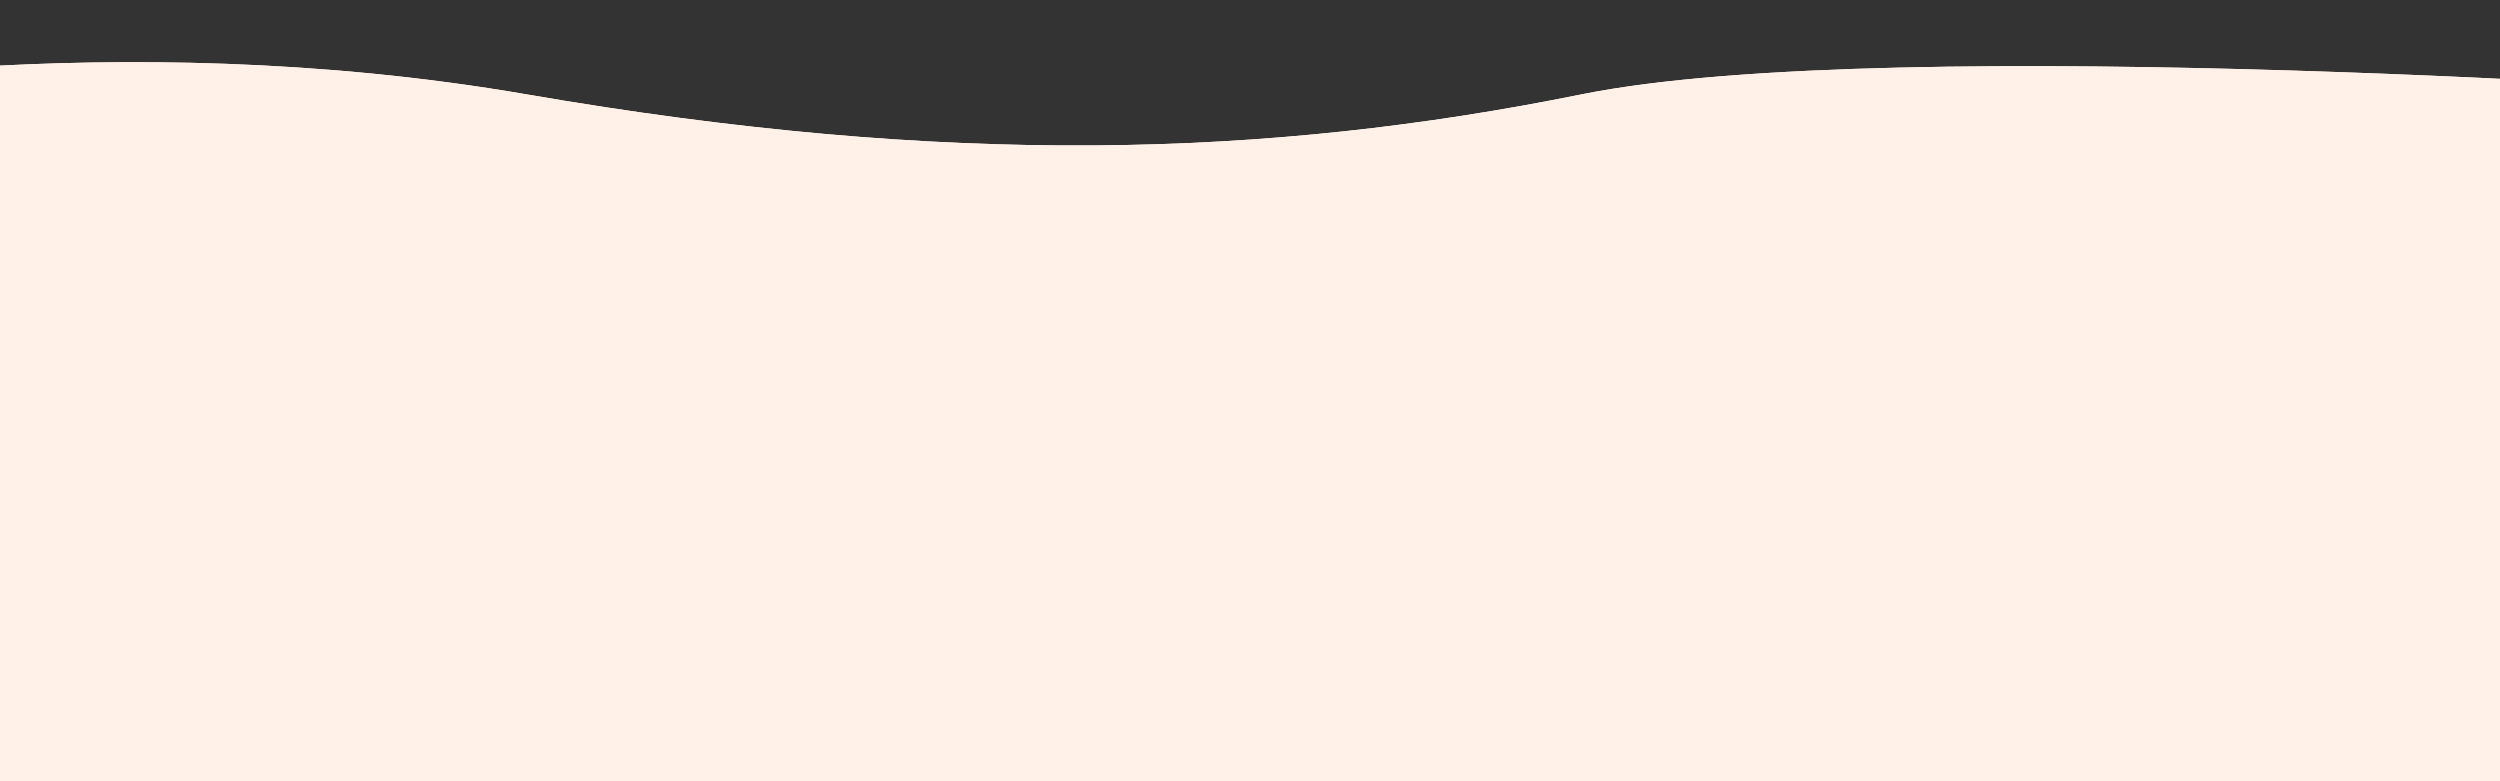 <?xml version="1.0" encoding="UTF-8"?> <svg xmlns="http://www.w3.org/2000/svg" xmlns:xlink="http://www.w3.org/1999/xlink" version="1.1" id="Ebene_1" x="0px" y="0px" width="1920px" height="600px" viewBox="0 0 1920 600" style="enable-background:new 0 0 1920 600;" xml:space="preserve"><rect x="0" y="0" width="1920" height="600" fill="#333333" stroke="none"/> <style type="text/css"> .st0{fill:#FFF1E7;} </style> <path id="Pfad_845" class="st0" d="M2126,415.1H-206.3V72.5c0,0,288.5-55.7,610.9,0s568.6,48.8,809.9,0s911.6,0,911.6,0V415.1z"></path> <path id="Pfad_846" class="st0" d="M2126,415.1H-206.3V72.5c0,0,288.5-55.7,610.9,0s568.6,48.8,809.9,0s911.6,0,911.6,0V415.1z"></path> <rect x="-8" y="404" class="st0" width="1962" height="196"></rect> </svg> 